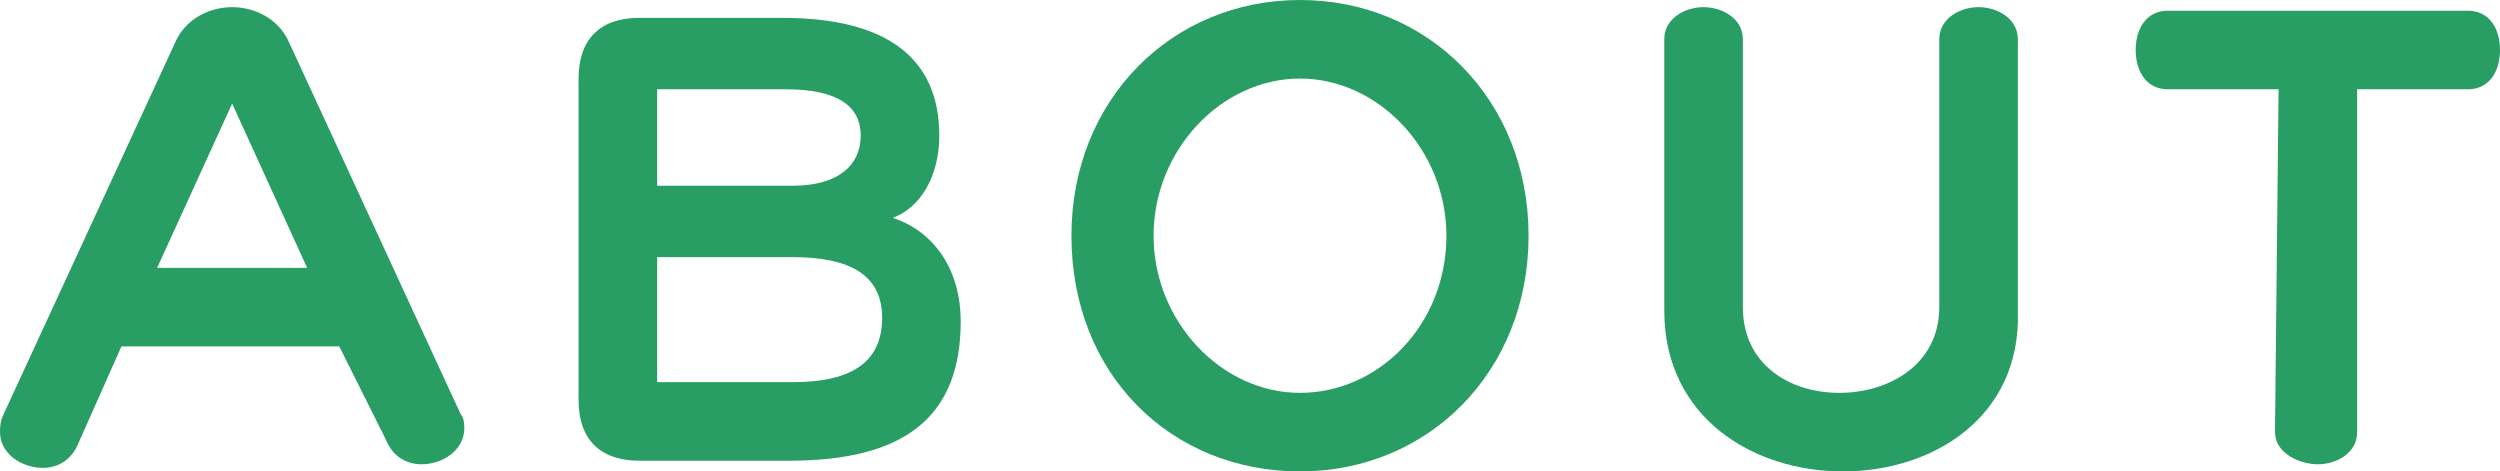 <?xml version="1.0" encoding="utf-8"?>
<!-- Generator: Adobe Illustrator 28.0.0, SVG Export Plug-In . SVG Version: 6.00 Build 0)  -->
<svg version="1.1" id="_レイヤー_2" xmlns="http://www.w3.org/2000/svg" xmlns:xlink="http://www.w3.org/1999/xlink" x="0px"
	 y="0px" viewBox="0 0 70 13.2" style="enable-background:new 0 0 70 13.2;" xml:space="preserve">
<style type="text/css">
	.st0{fill:#289E64;}
</style>
<g id="_レイヤー_4">
	<g>
		<path class="st0" d="M9.5,9.7H3.4l-1.2,2.7c-0.2,0.5-0.6,0.7-1,0.7c-0.6,0-1.2-0.4-1.2-1c0-0.1,0-0.3,0.1-0.5L4.9,1.2
			c0.3-0.7,1-1,1.6-1s1.3,0.3,1.6,1l4.8,10.4C13,11.7,13,11.9,13,12c0,0.6-0.6,1-1.2,1c-0.4,0-0.8-0.2-1-0.7L9.5,9.7L9.5,9.7z
			 M6.5,2.9L4.4,7.5h4.2L6.5,2.9L6.5,2.9z"/>
		<path class="st0" d="M17.9,12.9c-1.1,0-1.7-0.6-1.7-1.7v-9c0-1.1,0.6-1.7,1.7-1.7h4c2.9,0,4.4,1.1,4.4,3.3c0,1.1-0.5,2-1.3,2.3
			c1.2,0.4,1.9,1.5,1.9,2.9c0,2.7-1.6,3.9-4.8,3.9L17.9,12.9L17.9,12.9z M18.4,2.5v2.7h3.8c1.3,0,1.9-0.6,1.9-1.4S23.5,2.5,22,2.5
			C22,2.5,18.4,2.5,18.4,2.5z M18.4,7.2v3.5h3.8c1.7,0,2.5-0.6,2.5-1.8c0-1.2-0.9-1.7-2.5-1.7L18.4,7.2L18.4,7.2z"/>
		<path class="st0" d="M30,6.6C30,2.8,32.8,0,36.4,0s6.4,2.8,6.4,6.6s-2.8,6.6-6.4,6.6S30,10.5,30,6.6z M40.5,6.6
			c0-2.4-1.9-4.4-4.1-4.4s-4.1,2-4.1,4.4s1.9,4.4,4.1,4.4S40.5,9.1,40.5,6.6z"/>
		<path class="st0" d="M51.6,13.2c-2.5,0-5-1.5-5-4.5V1.1c0-0.6,0.6-0.9,1.1-0.9s1.1,0.3,1.1,0.9v7.5c0,1.6,1.3,2.4,2.7,2.4
			s2.8-0.8,2.8-2.4V1.1c0-0.6,0.6-0.9,1.1-0.9s1.1,0.3,1.1,0.9v7.6C56.6,11.7,54.1,13.2,51.6,13.2L51.6,13.2L51.6,13.2z"/>
		<path class="st0" d="M63.8,2.5h-3.1c-0.6,0-0.9-0.5-0.9-1.1s0.3-1.1,0.9-1.1h8.4c0.6,0,0.9,0.5,0.9,1.1s-0.3,1.1-0.9,1.1h-3.1v9.6
			c0,0.6-0.6,0.9-1.1,0.9s-1.2-0.3-1.2-0.9L63.8,2.5L63.8,2.5z"/>
	</g>
</g>
</svg>
